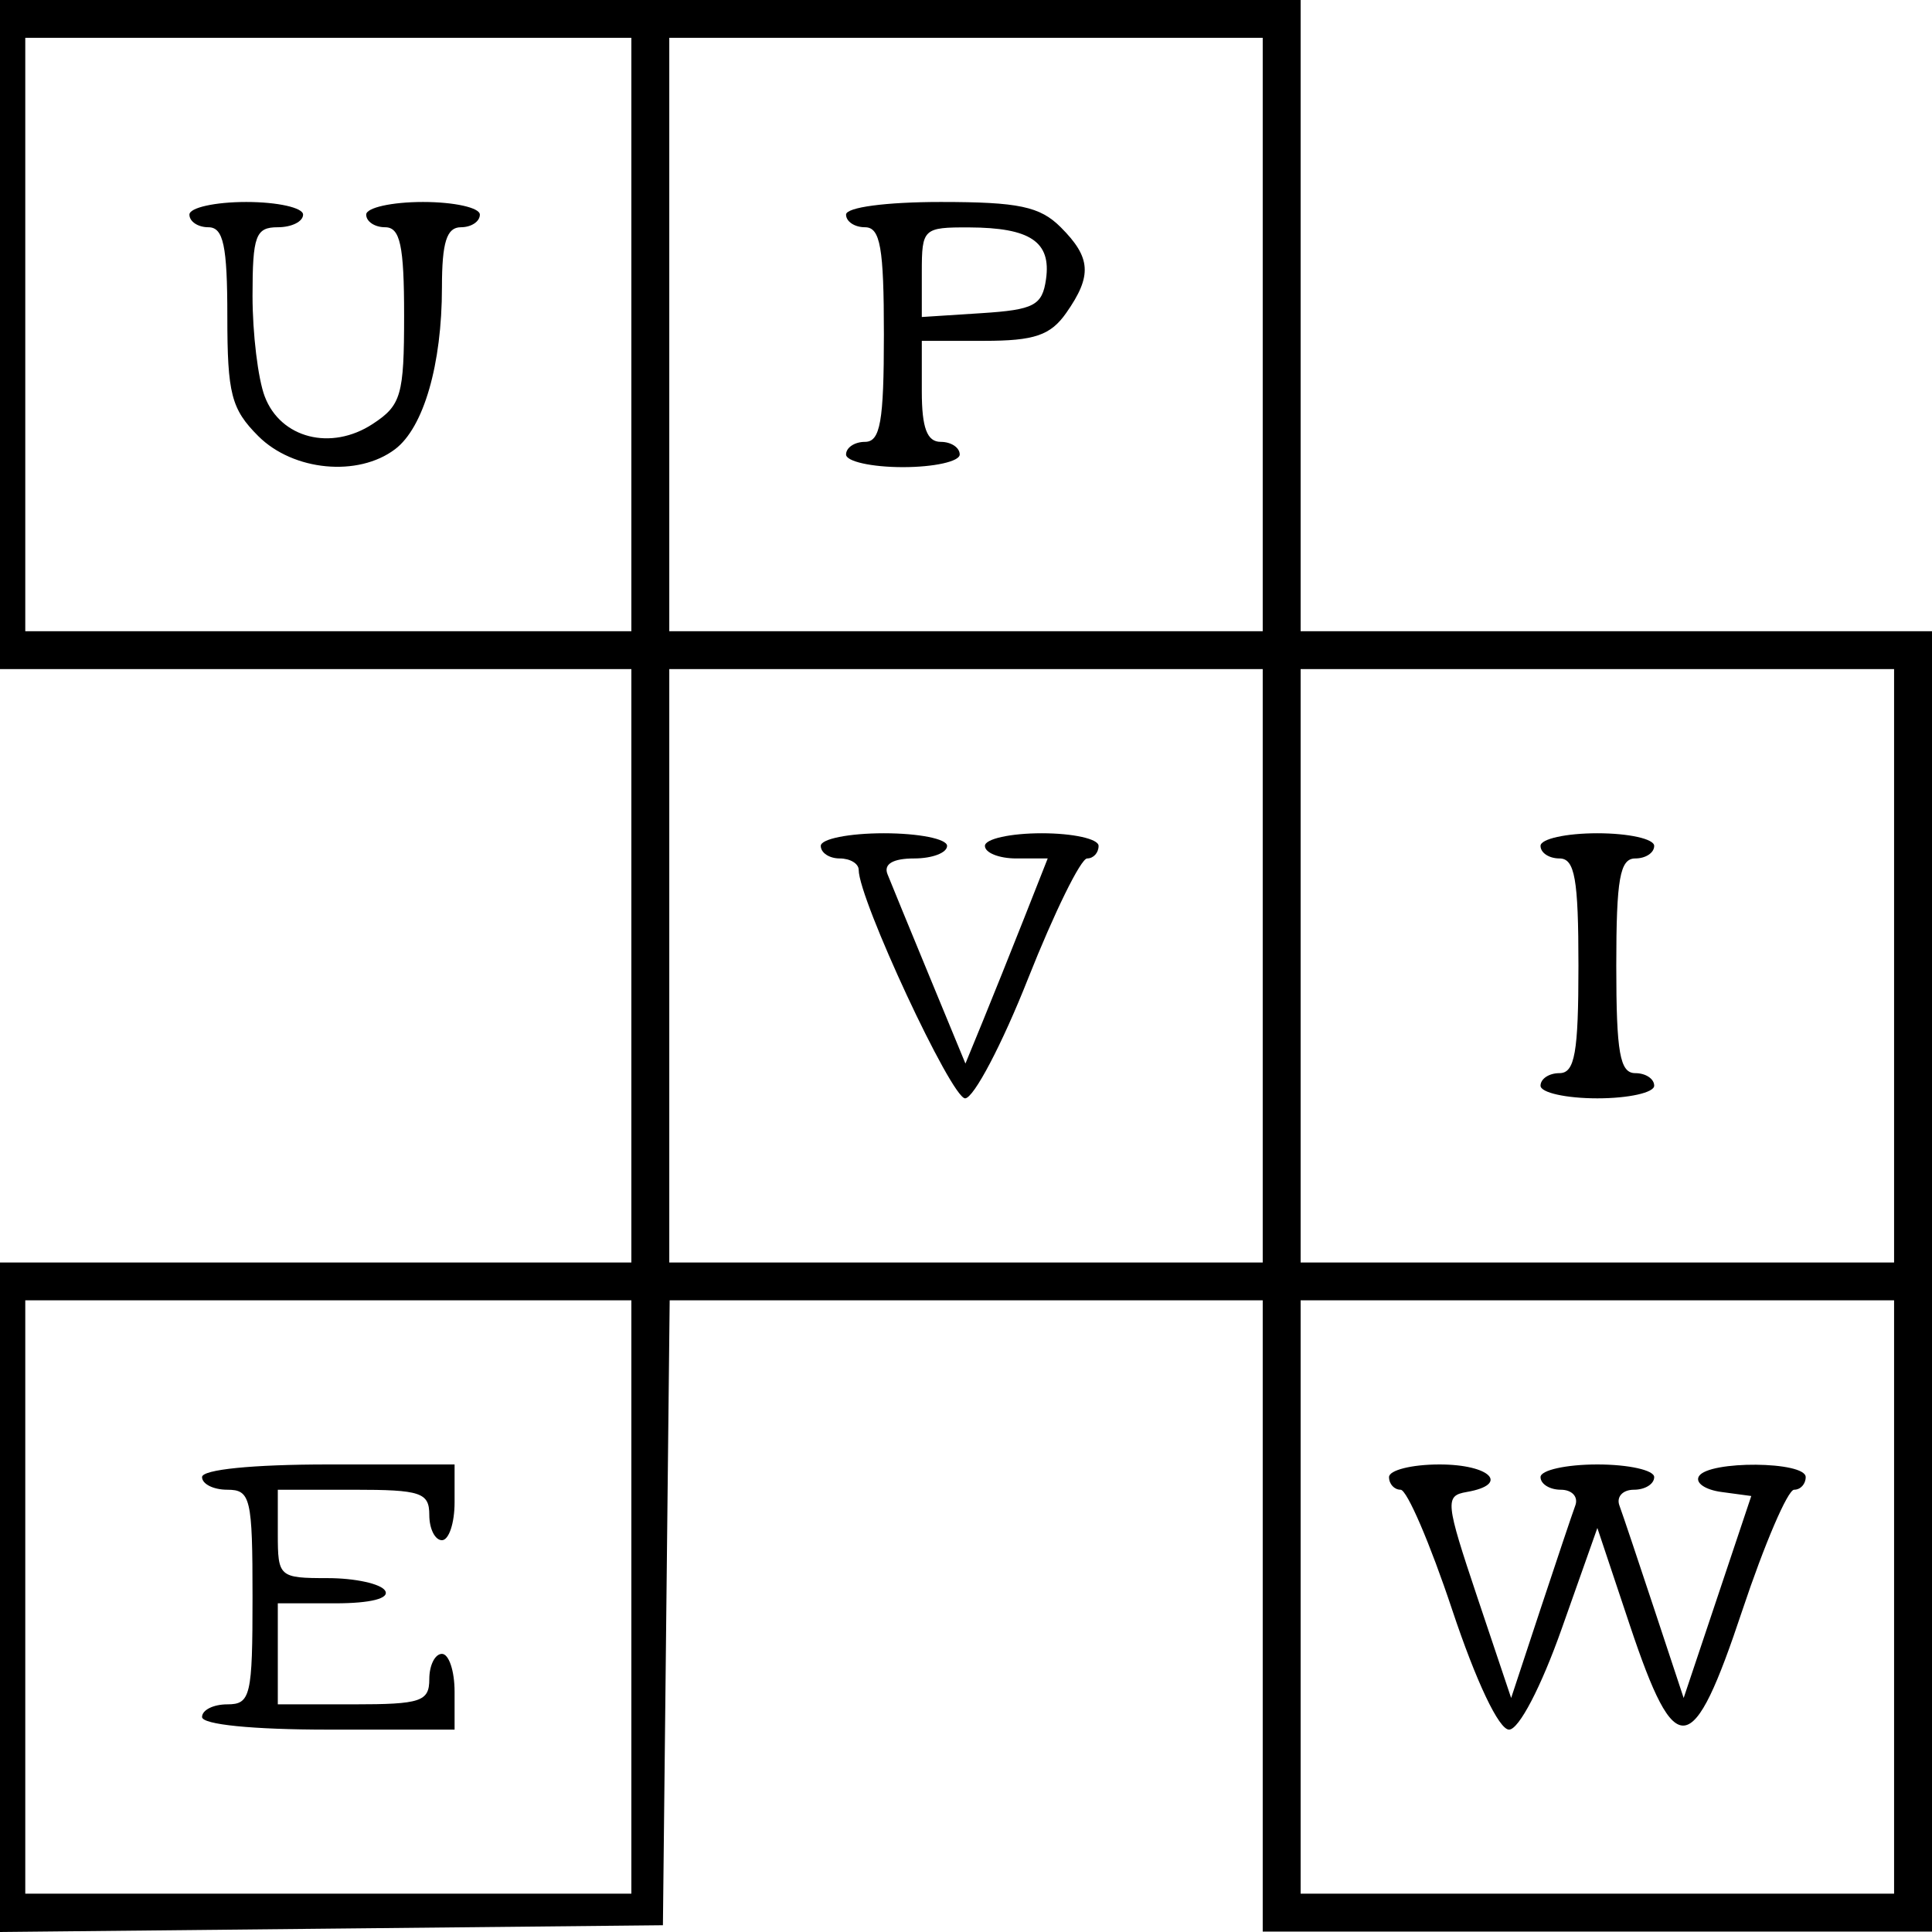 <?xml version="1.0" encoding="UTF-8"?> <svg xmlns="http://www.w3.org/2000/svg" width="24" height="24" viewBox="0 0 24 24" fill="none"><path fill-rule="evenodd" clip-rule="evenodd" d="M0 4.156V8.312H3.922H7.843V11.997V15.683H3.922H0V19.841V24L4.118 23.958L8.235 23.916L8.277 20.035L8.319 16.153H12.003H15.686V20.074V23.995H19.843H24V15.918V7.841H20.078H16.157V3.921V0H8.078H0V4.156ZM0.314 4.156V7.841H4.078H7.843V4.156V0.47H4.078H0.314V4.156ZM8.314 4.156V7.841H12H15.686V4.156V0.47H12H8.314V4.156ZM2.353 2.666C2.353 2.752 2.459 2.823 2.588 2.823C2.775 2.823 2.824 3.05 2.824 3.928C2.824 4.892 2.873 5.082 3.209 5.418C3.643 5.851 4.448 5.928 4.908 5.58C5.263 5.311 5.49 4.526 5.49 3.569C5.49 3.01 5.549 2.823 5.725 2.823C5.855 2.823 5.961 2.752 5.961 2.666C5.961 2.58 5.643 2.509 5.255 2.509C4.867 2.509 4.549 2.58 4.549 2.666C4.549 2.752 4.655 2.823 4.784 2.823C4.971 2.823 5.02 3.049 5.02 3.917C5.02 4.91 4.984 5.035 4.629 5.267C4.113 5.605 3.486 5.445 3.289 4.926C3.205 4.707 3.137 4.144 3.137 3.675C3.137 2.928 3.176 2.823 3.451 2.823C3.624 2.823 3.765 2.752 3.765 2.666C3.765 2.58 3.447 2.509 3.059 2.509C2.671 2.509 2.353 2.58 2.353 2.666ZM10.51 2.666C10.51 2.752 10.616 2.823 10.745 2.823C10.936 2.823 10.98 3.076 10.98 4.156C10.98 5.236 10.936 5.489 10.745 5.489C10.616 5.489 10.51 5.56 10.51 5.646C10.51 5.732 10.828 5.803 11.216 5.803C11.604 5.803 11.922 5.732 11.922 5.646C11.922 5.56 11.816 5.489 11.686 5.489C11.516 5.489 11.451 5.315 11.451 4.862V4.234H12.226C12.85 4.234 13.05 4.166 13.246 3.886C13.569 3.425 13.554 3.2 13.177 2.823C12.919 2.565 12.654 2.509 11.686 2.509C11.007 2.509 10.51 2.575 10.51 2.666ZM11.451 3.38V3.938L12.196 3.89C12.846 3.848 12.948 3.794 12.994 3.468C13.06 3.004 12.799 2.828 12.039 2.825C11.469 2.823 11.451 2.84 11.451 3.38ZM8.314 11.997V15.683H12H15.686V11.997V8.312H12H8.314V11.997ZM16.157 11.997V15.683H19.843H23.529V11.997V8.312H19.843H16.157V11.997ZM10.196 10.508C10.196 10.594 10.302 10.664 10.431 10.664C10.561 10.664 10.667 10.728 10.667 10.806C10.667 11.171 11.819 13.644 11.989 13.644C12.095 13.644 12.448 12.974 12.772 12.154C13.097 11.335 13.426 10.664 13.505 10.664C13.583 10.664 13.647 10.594 13.647 10.508C13.647 10.421 13.329 10.351 12.941 10.351C12.553 10.351 12.235 10.421 12.235 10.508C12.235 10.594 12.411 10.664 12.625 10.664H13.015L12.721 11.409C12.559 11.819 12.329 12.392 12.21 12.683L11.993 13.212L11.548 12.134C11.303 11.541 11.068 10.968 11.025 10.86C10.974 10.734 11.092 10.664 11.356 10.664C11.581 10.664 11.765 10.594 11.765 10.508C11.765 10.421 11.412 10.351 10.98 10.351C10.549 10.351 10.196 10.421 10.196 10.508ZM19.137 10.508C19.137 10.594 19.243 10.664 19.372 10.664C19.563 10.664 19.608 10.917 19.608 11.997C19.608 13.078 19.563 13.331 19.372 13.331C19.243 13.331 19.137 13.401 19.137 13.487C19.137 13.573 19.455 13.644 19.843 13.644C20.231 13.644 20.549 13.573 20.549 13.487C20.549 13.401 20.443 13.331 20.314 13.331C20.123 13.331 20.078 13.078 20.078 11.997C20.078 10.917 20.123 10.664 20.314 10.664C20.443 10.664 20.549 10.594 20.549 10.508C20.549 10.421 20.231 10.351 19.843 10.351C19.455 10.351 19.137 10.421 19.137 10.508ZM0.314 19.839V23.524H4.078H7.843V19.839V16.153H4.078H0.314V19.839ZM16.157 19.839V23.524H19.843H23.529V19.839V16.153H19.843H16.157V19.839ZM2.51 18.349C2.51 18.435 2.651 18.506 2.824 18.506C3.113 18.506 3.137 18.61 3.137 19.839C3.137 21.067 3.113 21.172 2.824 21.172C2.651 21.172 2.51 21.242 2.51 21.329C2.51 21.423 3.137 21.486 4.078 21.486H5.647V21.015C5.647 20.756 5.576 20.545 5.49 20.545C5.404 20.545 5.333 20.686 5.333 20.858C5.333 21.137 5.229 21.172 4.392 21.172H3.451V20.545V19.917H4.166C4.603 19.917 4.844 19.856 4.784 19.76C4.731 19.674 4.409 19.604 4.069 19.604C3.467 19.604 3.451 19.589 3.451 19.055V18.506H4.392C5.229 18.506 5.333 18.541 5.333 18.82C5.333 18.992 5.404 19.133 5.49 19.133C5.576 19.133 5.647 18.921 5.647 18.663V18.192H4.078C3.137 18.192 2.51 18.255 2.51 18.349ZM17.255 18.349C17.255 18.435 17.32 18.506 17.399 18.506C17.478 18.506 17.766 19.176 18.039 19.996C18.338 20.892 18.62 21.486 18.746 21.486C18.868 21.486 19.144 20.957 19.4 20.233L19.843 18.981L20.248 20.194C20.817 21.894 21.024 21.866 21.644 20.004C21.919 19.18 22.208 18.506 22.287 18.506C22.367 18.506 22.431 18.435 22.431 18.349C22.431 18.151 21.227 18.141 21.105 18.338C21.055 18.419 21.181 18.507 21.385 18.534L21.755 18.584L21.335 19.839L20.915 21.093L20.552 19.996C20.352 19.392 20.157 18.81 20.117 18.702C20.077 18.594 20.158 18.506 20.297 18.506C20.436 18.506 20.549 18.435 20.549 18.349C20.549 18.263 20.231 18.192 19.843 18.192C19.455 18.192 19.137 18.263 19.137 18.349C19.137 18.435 19.251 18.506 19.389 18.506C19.528 18.506 19.609 18.594 19.569 18.702C19.529 18.81 19.334 19.392 19.134 19.996L18.772 21.093L18.351 19.839C17.955 18.656 17.947 18.581 18.22 18.534C18.759 18.441 18.514 18.192 17.882 18.192C17.537 18.192 17.255 18.263 17.255 18.349Z" fill="black"></path></svg> 
